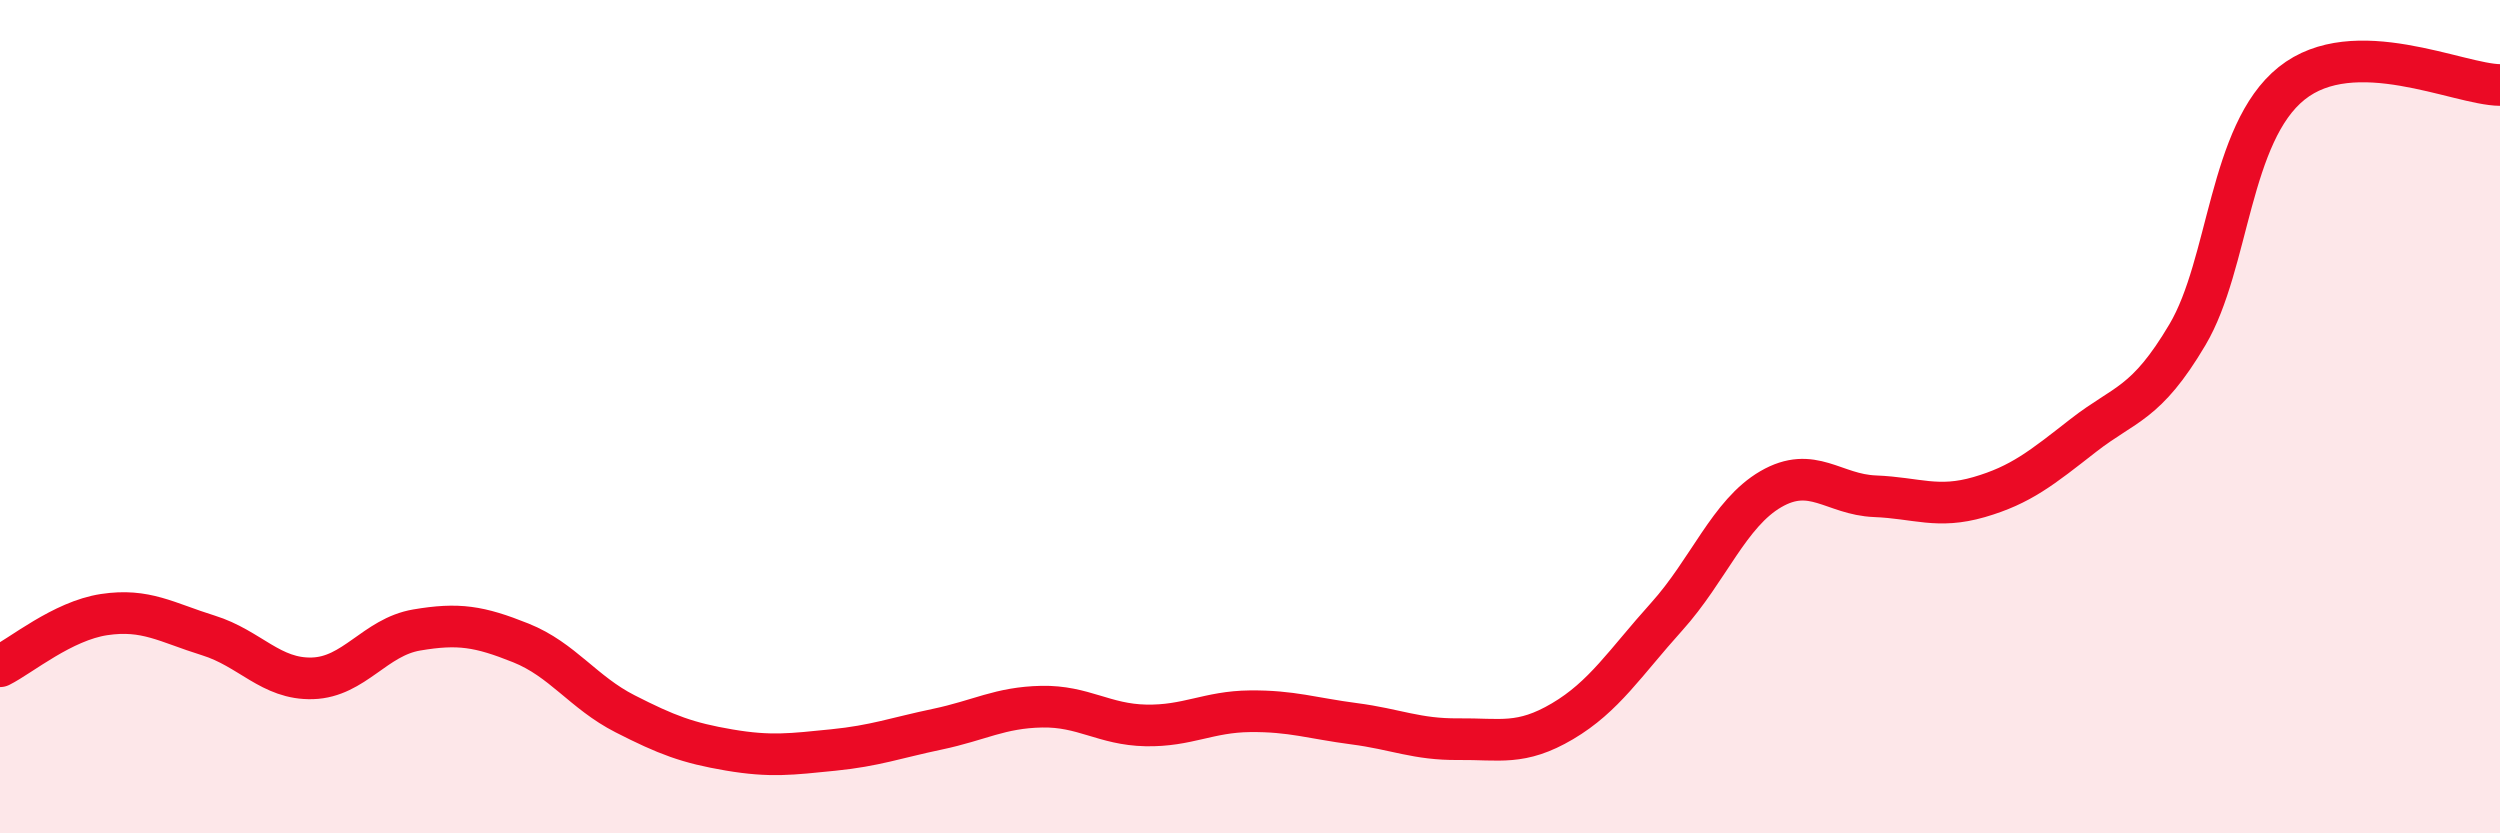 
    <svg width="60" height="20" viewBox="0 0 60 20" xmlns="http://www.w3.org/2000/svg">
      <path
        d="M 0,15.99 C 0.5,15.74 1.5,14.9 2.5,14.75 C 3.5,14.6 4,14.94 5,15.25 C 6,15.56 6.5,16.31 7.5,16.28 C 8.5,16.25 9,15.29 10,15.12 C 11,14.95 11.5,15.03 12.5,15.43 C 13.5,15.83 14,16.62 15,17.13 C 16,17.64 16.5,17.83 17.5,18 C 18.5,18.17 19,18.1 20,18 C 21,17.9 21.5,17.71 22.5,17.5 C 23.5,17.29 24,16.98 25,16.96 C 26,16.94 26.5,17.39 27.5,17.41 C 28.5,17.43 29,17.08 30,17.07 C 31,17.06 31.5,17.24 32.5,17.37 C 33.5,17.5 34,17.75 35,17.74 C 36,17.73 36.5,17.9 37.5,17.31 C 38.5,16.72 39,15.91 40,14.8 C 41,13.69 41.5,12.32 42.5,11.74 C 43.5,11.16 44,11.87 45,11.91 C 46,11.95 46.5,12.22 47.5,11.93 C 48.5,11.64 49,11.23 50,10.45 C 51,9.67 51.5,9.72 52.5,8.03 C 53.5,6.34 53.5,3.2 55,2 C 56.5,0.8 59,2.03 60,2.04L60 20L0 20Z"
        fill="#EB0A25"
        opacity="0.1"
        stroke-linecap="round"
        stroke-linejoin="round"
      />
      <path
        d="M 0,15.99 C 0.5,15.74 1.5,14.9 2.5,14.75 C 3.5,14.6 4,14.94 5,15.25 C 6,15.56 6.5,16.31 7.5,16.28 C 8.5,16.25 9,15.29 10,15.12 C 11,14.95 11.5,15.03 12.5,15.43 C 13.5,15.83 14,16.62 15,17.13 C 16,17.64 16.5,17.83 17.5,18 C 18.5,18.17 19,18.1 20,18 C 21,17.9 21.5,17.71 22.5,17.5 C 23.5,17.29 24,16.98 25,16.96 C 26,16.94 26.5,17.39 27.5,17.41 C 28.5,17.43 29,17.08 30,17.07 C 31,17.06 31.5,17.24 32.5,17.37 C 33.5,17.5 34,17.75 35,17.74 C 36,17.73 36.5,17.9 37.5,17.31 C 38.5,16.72 39,15.91 40,14.8 C 41,13.69 41.5,12.32 42.5,11.74 C 43.5,11.16 44,11.87 45,11.91 C 46,11.95 46.5,12.22 47.5,11.93 C 48.5,11.64 49,11.23 50,10.45 C 51,9.67 51.5,9.72 52.5,8.03 C 53.5,6.34 53.5,3.2 55,2 C 56.5,0.8 59,2.03 60,2.04"
        stroke="#EB0A25"
        stroke-width="1"
        fill="none"
        stroke-linecap="round"
        stroke-linejoin="round"
      />
    </svg>
  